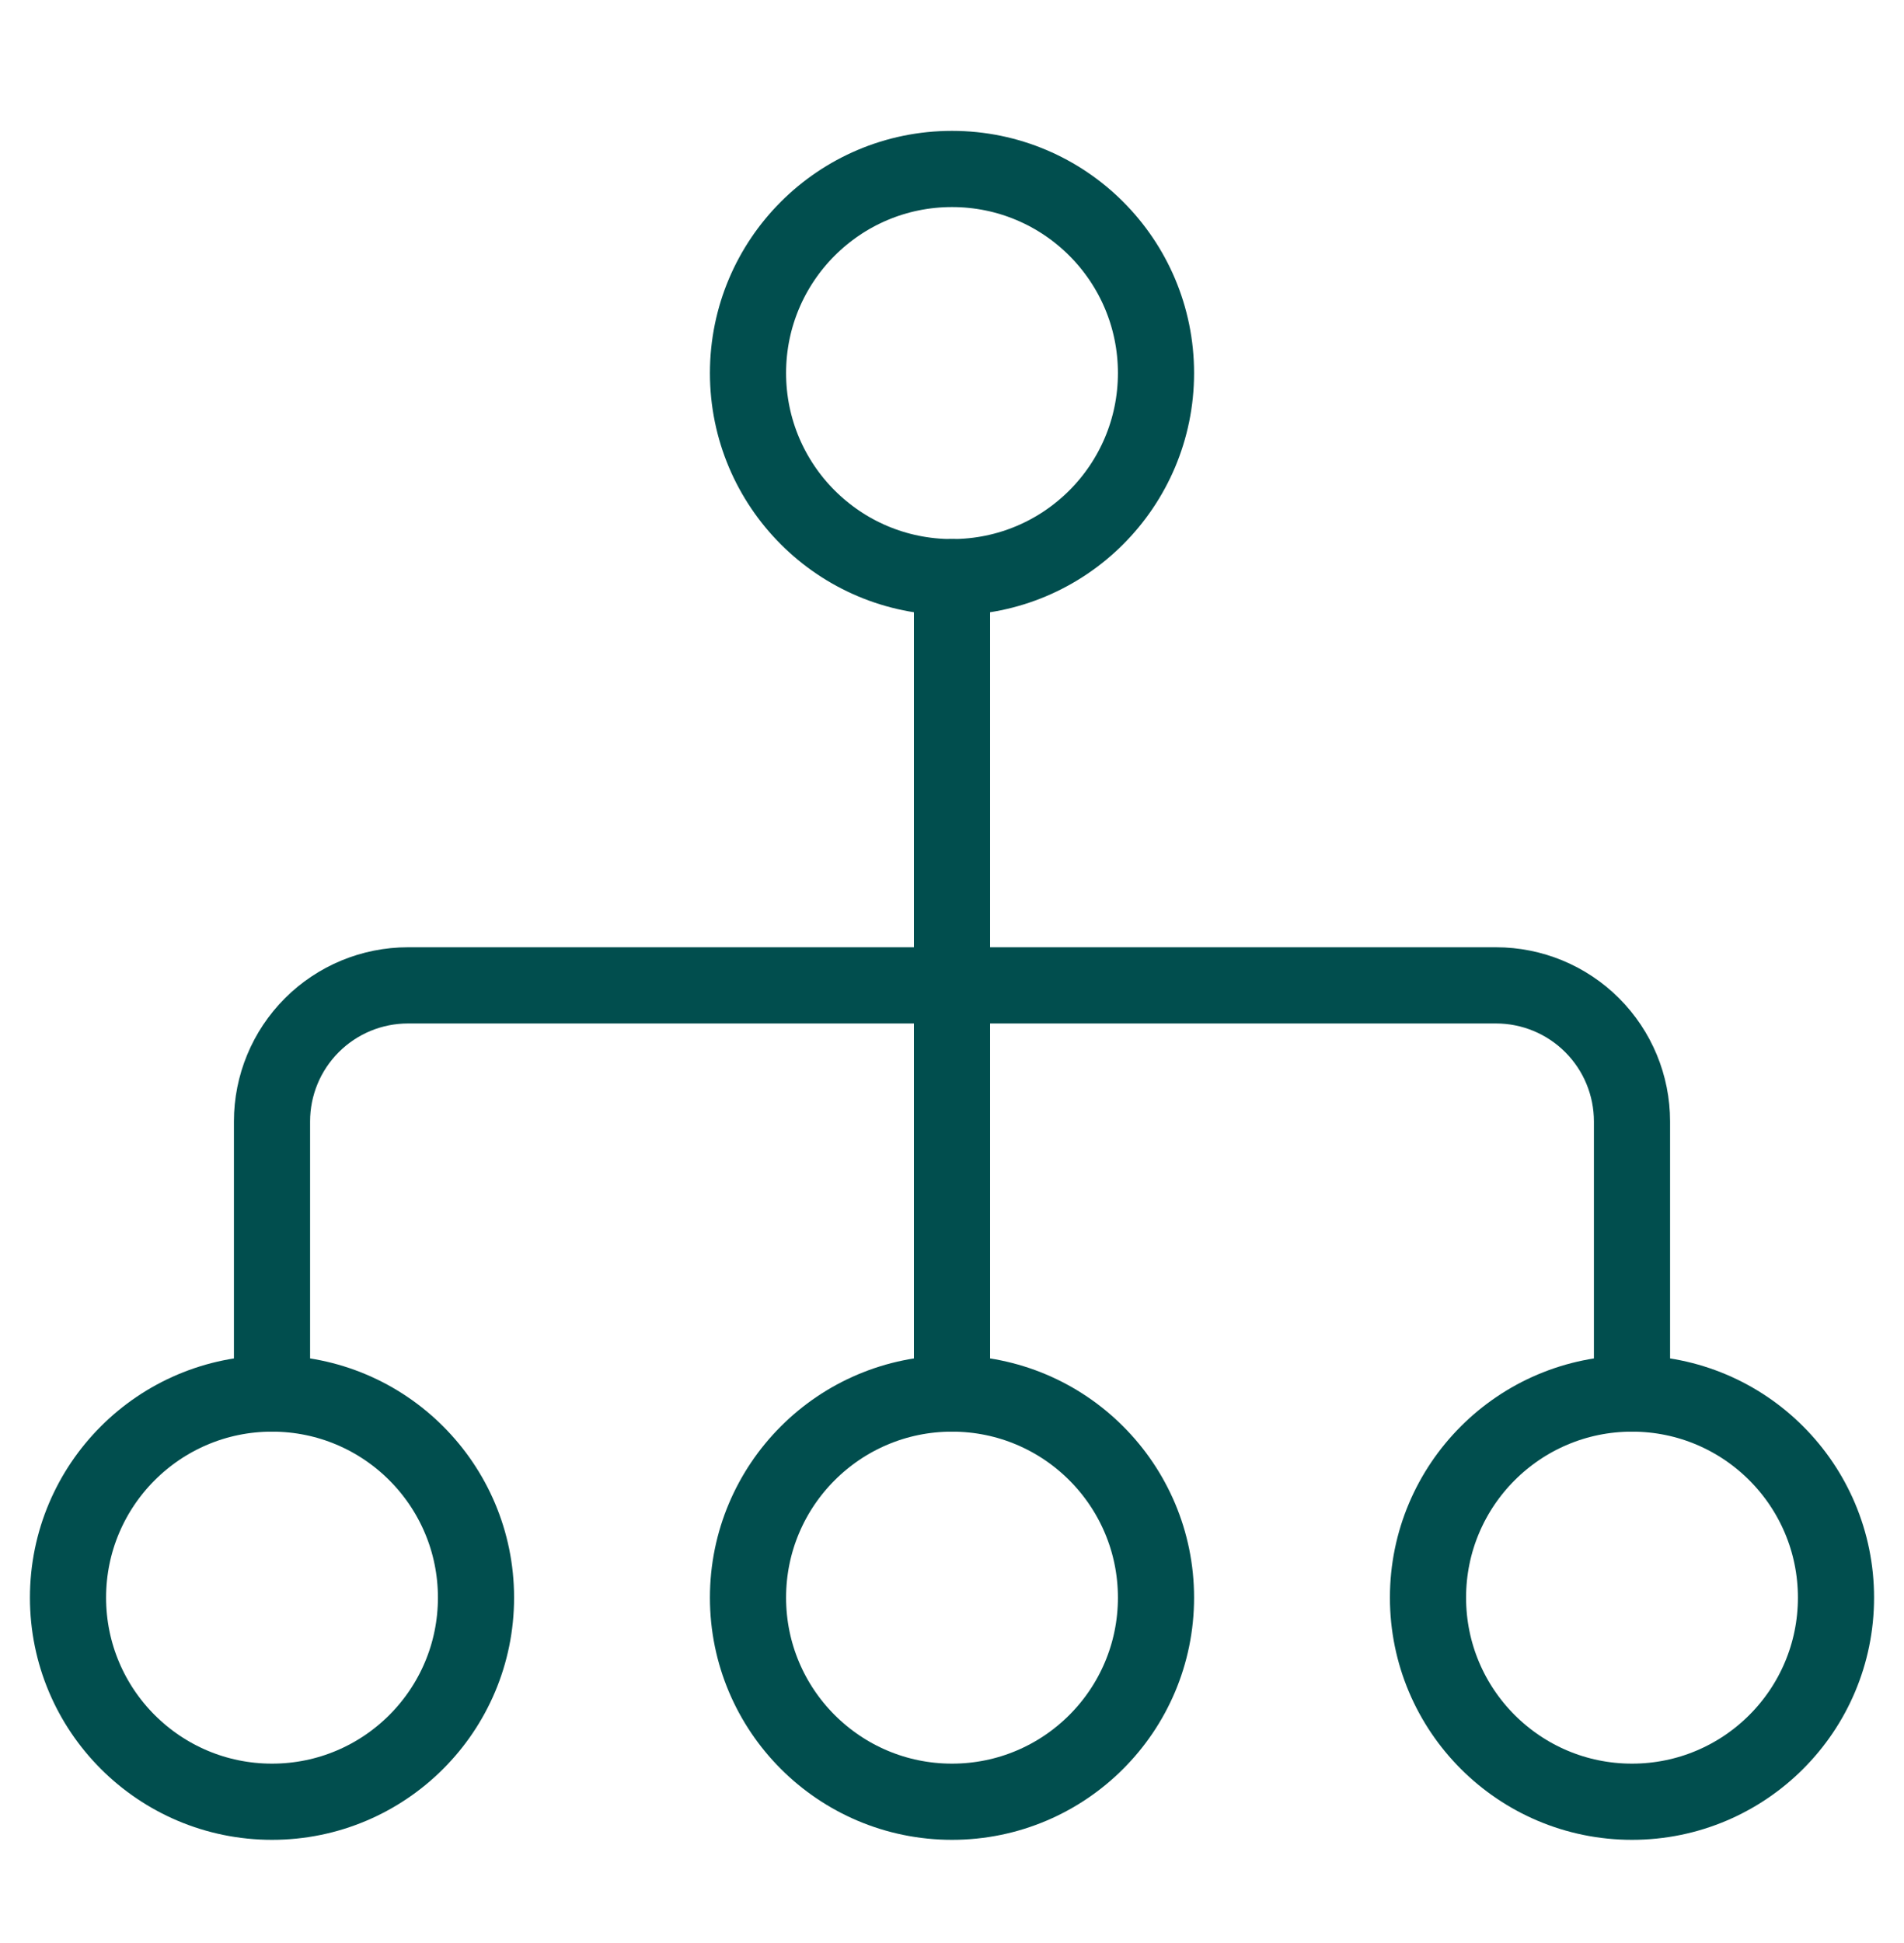 <svg width="50" height="51" viewBox="0 0 50 51" fill="none" xmlns="http://www.w3.org/2000/svg">
<path d="M25 15.149C27.959 15.149 30.357 12.751 30.357 9.792C30.357 6.834 27.959 4.435 25 4.435C22.041 4.435 19.643 6.834 19.643 9.792C19.643 12.751 22.041 15.149 25 15.149Z" stroke="#014E4E" stroke-width="2" stroke-linecap="round" stroke-linejoin="round"/>
<path d="M7.143 47.292C10.102 47.292 12.5 44.894 12.5 41.935C12.5 38.977 10.102 36.578 7.143 36.578C4.184 36.578 1.786 38.977 1.786 41.935C1.786 44.894 4.184 47.292 7.143 47.292Z" stroke="#014E4E" stroke-width="2" stroke-linecap="round" stroke-linejoin="round"/>
<path d="M25 47.292C27.959 47.292 30.357 44.894 30.357 41.935C30.357 38.977 27.959 36.578 25 36.578C22.041 36.578 19.643 38.977 19.643 41.935C19.643 44.894 22.041 47.292 25 47.292Z" stroke="#014E4E" stroke-width="2" stroke-linecap="round" stroke-linejoin="round"/>
<path d="M42.857 47.292C45.816 47.292 48.214 44.894 48.214 41.935C48.214 38.977 45.816 36.578 42.857 36.578C39.898 36.578 37.5 38.977 37.5 41.935C37.5 44.894 39.898 47.292 42.857 47.292Z" stroke="#014E4E" stroke-width="2" stroke-linecap="round" stroke-linejoin="round"/>
<path d="M7.143 36.578V29.435C7.143 28.488 7.519 27.58 8.189 26.91C8.859 26.24 9.767 25.864 10.714 25.864H39.286C40.233 25.864 41.141 26.24 41.811 26.91C42.481 27.58 42.857 28.488 42.857 29.435V36.578" stroke="#014E4E" stroke-width="2" stroke-linecap="round" stroke-linejoin="round"/>
<path d="M25 15.149V36.578" stroke="#014E4E" stroke-width="2" stroke-linecap="round" stroke-linejoin="round"/>
</svg>
